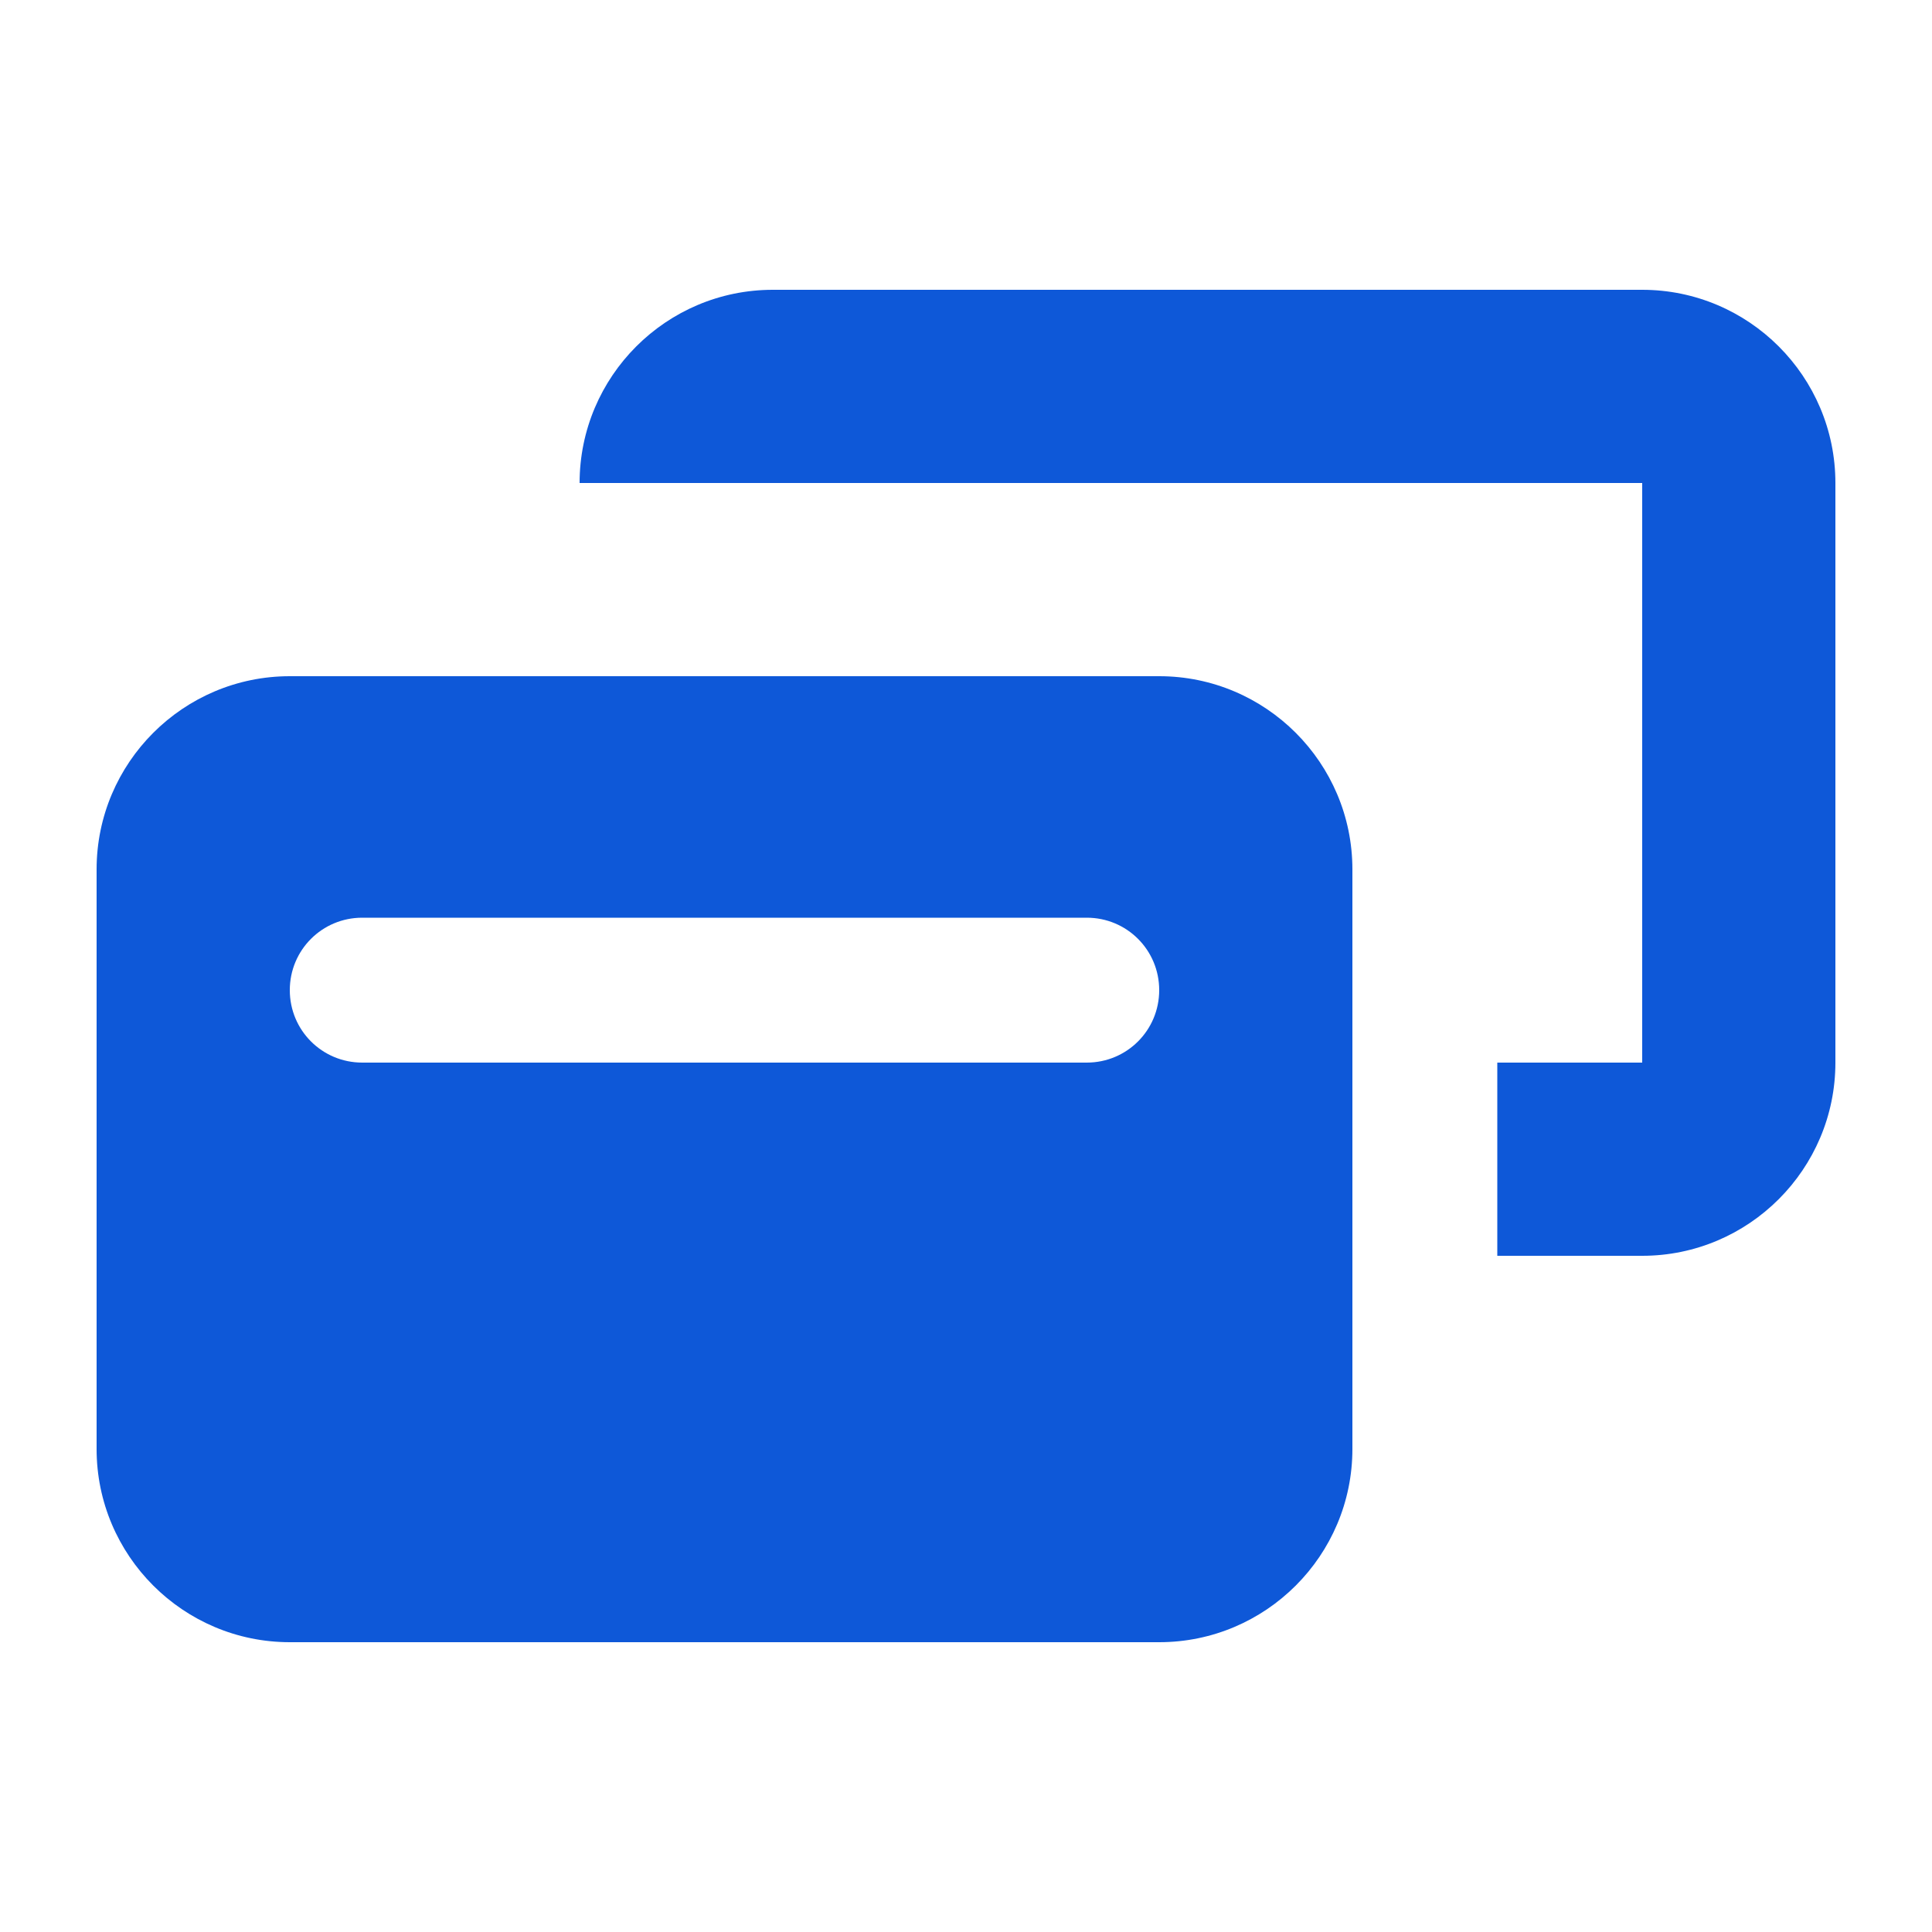 <svg xmlns="http://www.w3.org/2000/svg" viewBox="0 0 640 640"><!--!Font Awesome Free 7.0.0 by @fontawesome - https://fontawesome.com License - https://fontawesome.com/license/free Copyright 2025 Fonticons, Inc.--><path fill="#0e58d8" d="M544 160L192 160C192 124.7 220.7 96 256 96L544 96C579.3 96 608 124.7 608 160L608 352C608 387.3 579.3 416 544 416L496 416L496 352L544 352L544 160zM32 288C32 252.7 60.7 224 96 224L384 224C419.3 224 448 252.7 448 288L448 480C448 515.3 419.3 544 384 544L96 544C60.7 544 32 515.3 32 480L32 288zM96 328C96 341.3 106.7 352 120 352L360 352C373.3 352 384 341.3 384 328C384 314.7 373.3 304 360 304L120 304C106.7 304 96 314.7 96 328z"/></svg>